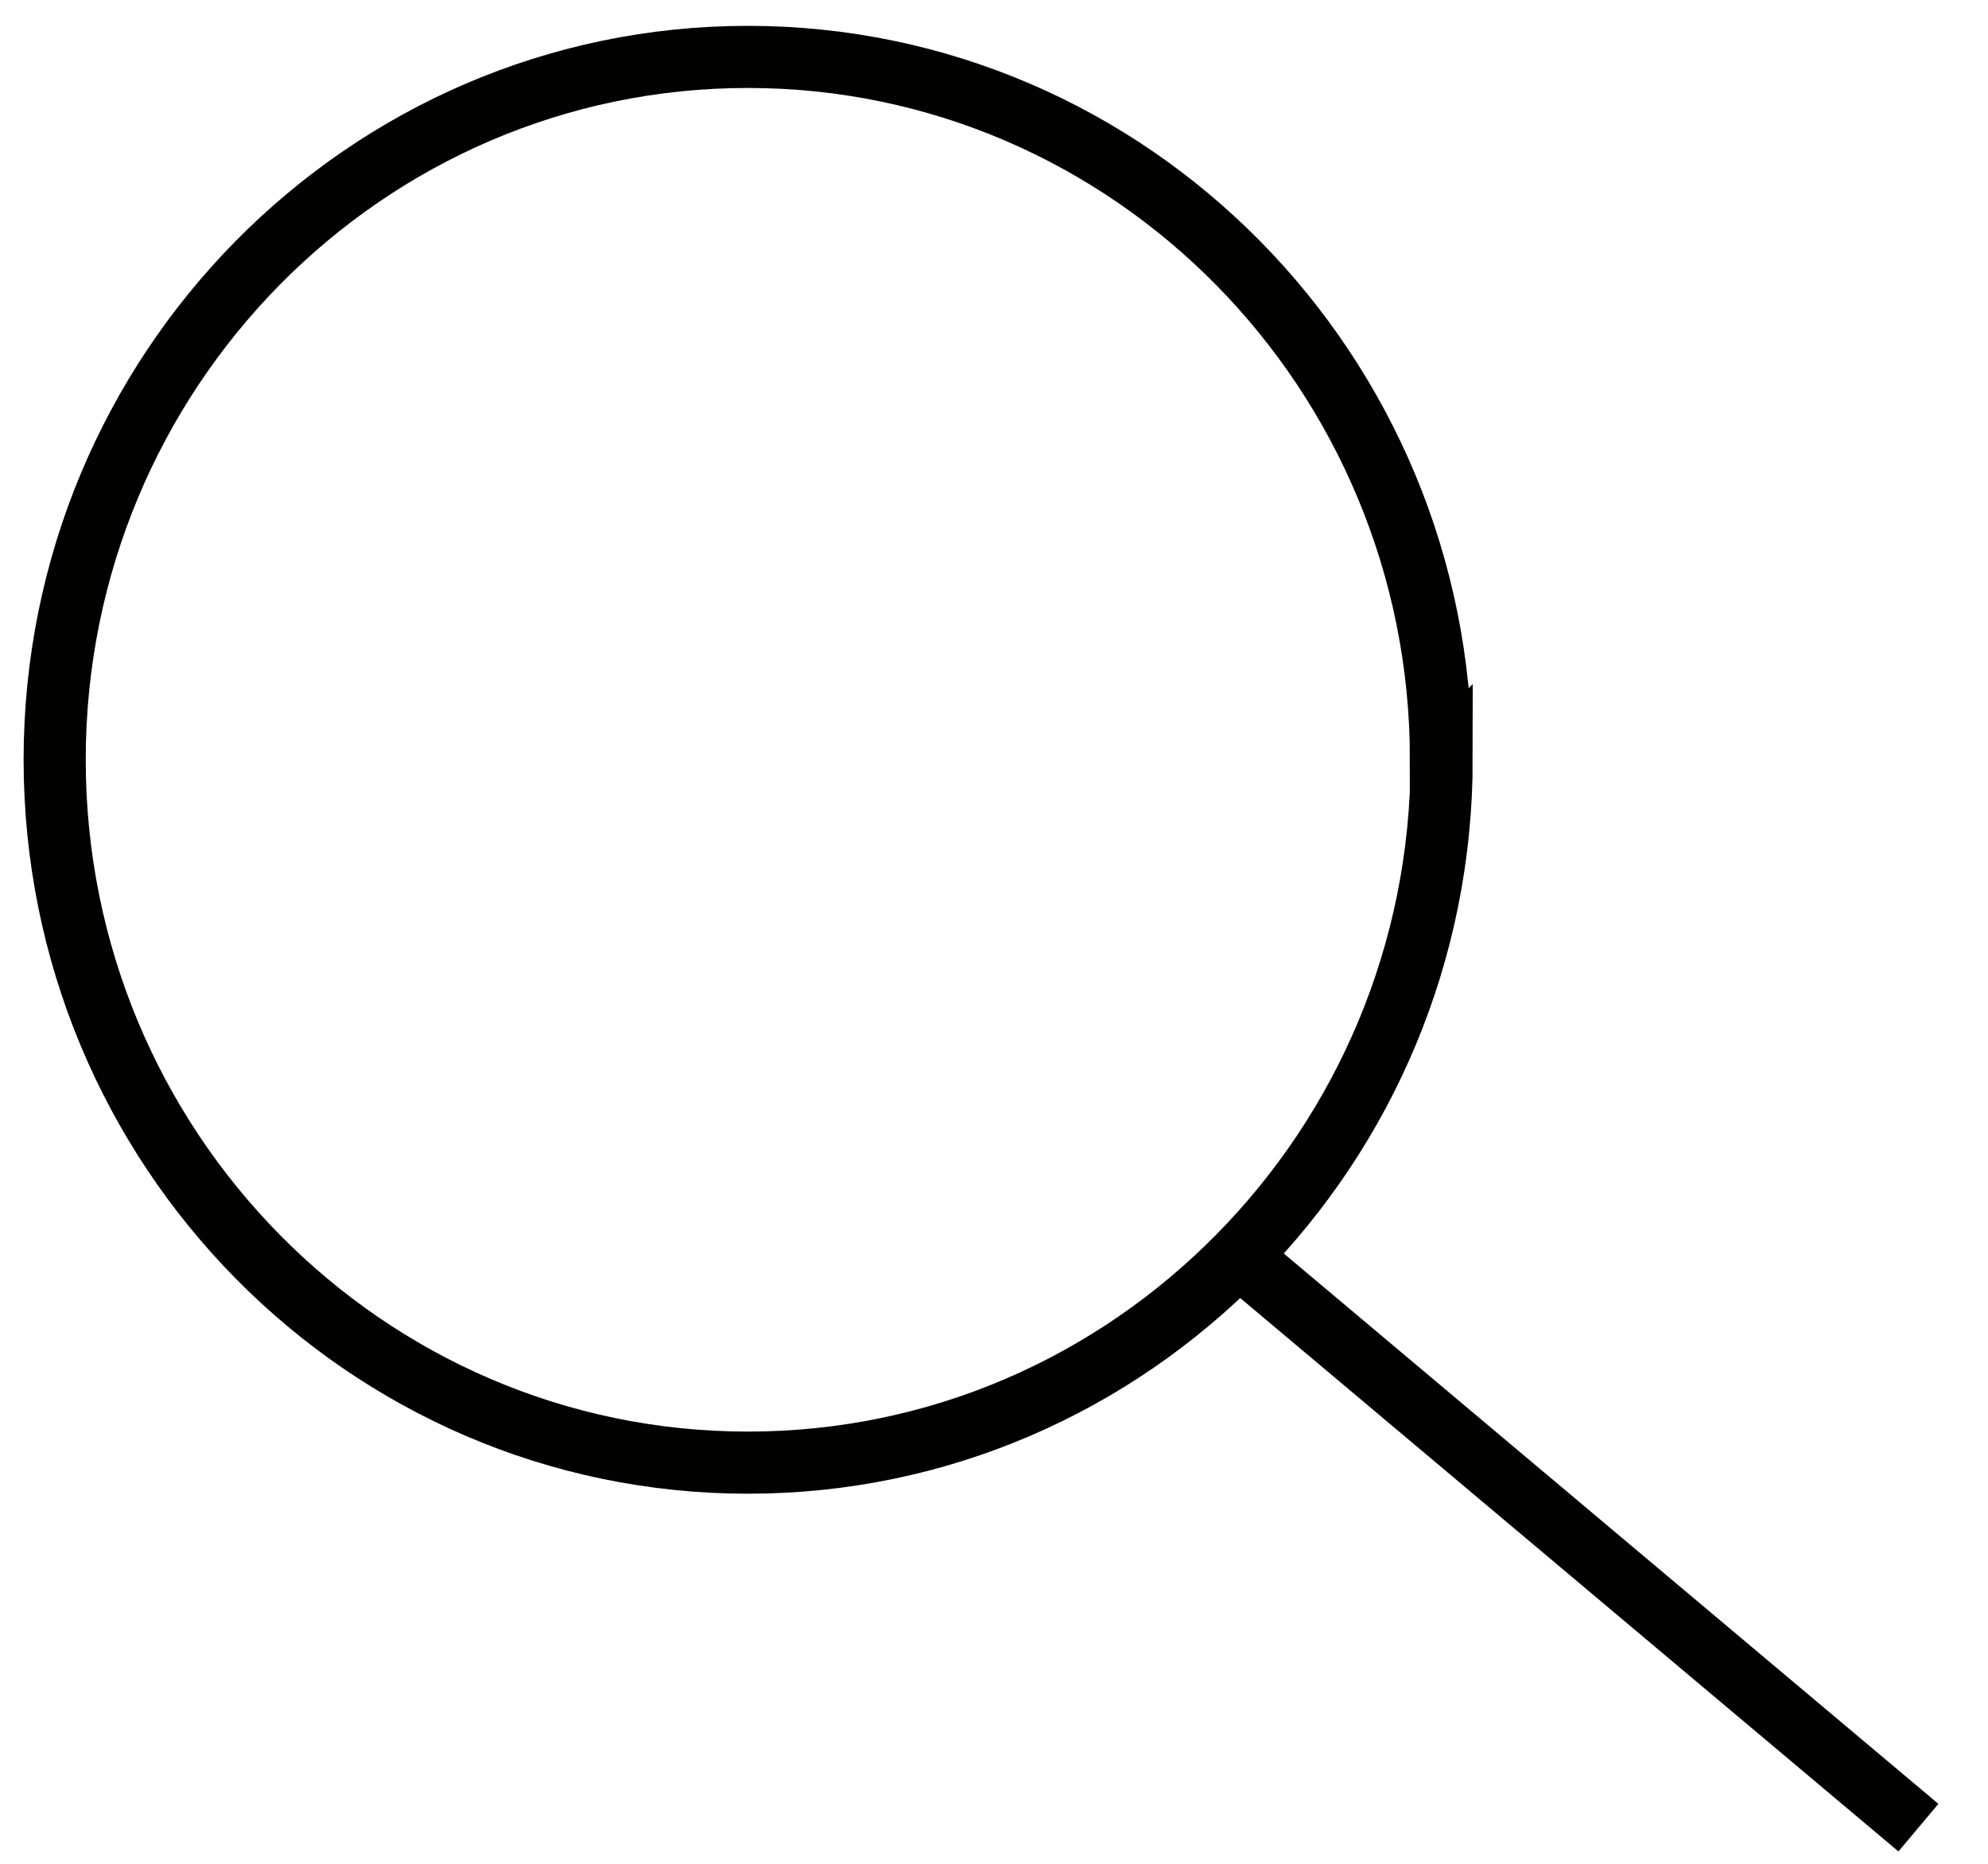 <svg width="32" height="30" viewBox="0 0 32 30" fill="none" xmlns="http://www.w3.org/2000/svg">
<path d="M23.206 12.218C23.206 15.347 21.957 18.172 19.933 20.224C17.91 22.276 15.123 23.543 12.038 23.543C5.879 23.543 0.88 18.475 0.88 12.229C0.88 5.984 5.879 0.916 12.038 0.916C18.197 0.916 23.195 5.984 23.195 12.229L23.206 12.218Z" stroke="#010100" stroke-miterlimit="10"/>
<path d="M30.88 29.418L19.944 20.224" stroke="#010100" stroke-miterlimit="10"/>
</svg>
